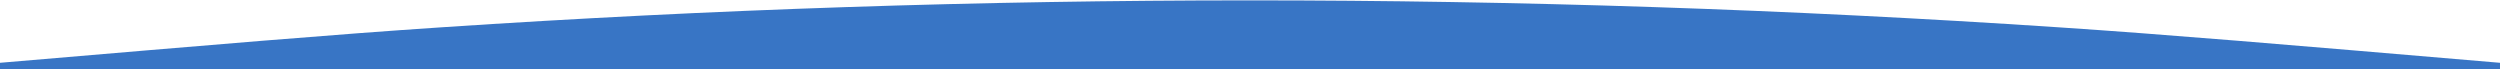 <svg width="1440" height="40" viewBox="0 0 1440 40" fill="none" xmlns="http://www.w3.org/2000/svg">
<path d="M0 36.17C127.321 25.354 190.981 19.945 254.629 15.704C564.533 -4.944 875.467 -4.944 1185.37 15.704C1249.02 19.945 1312.68 25.354 1440 36.17V528H0V36.17Z" fill="#3875C5"/>
</svg>
